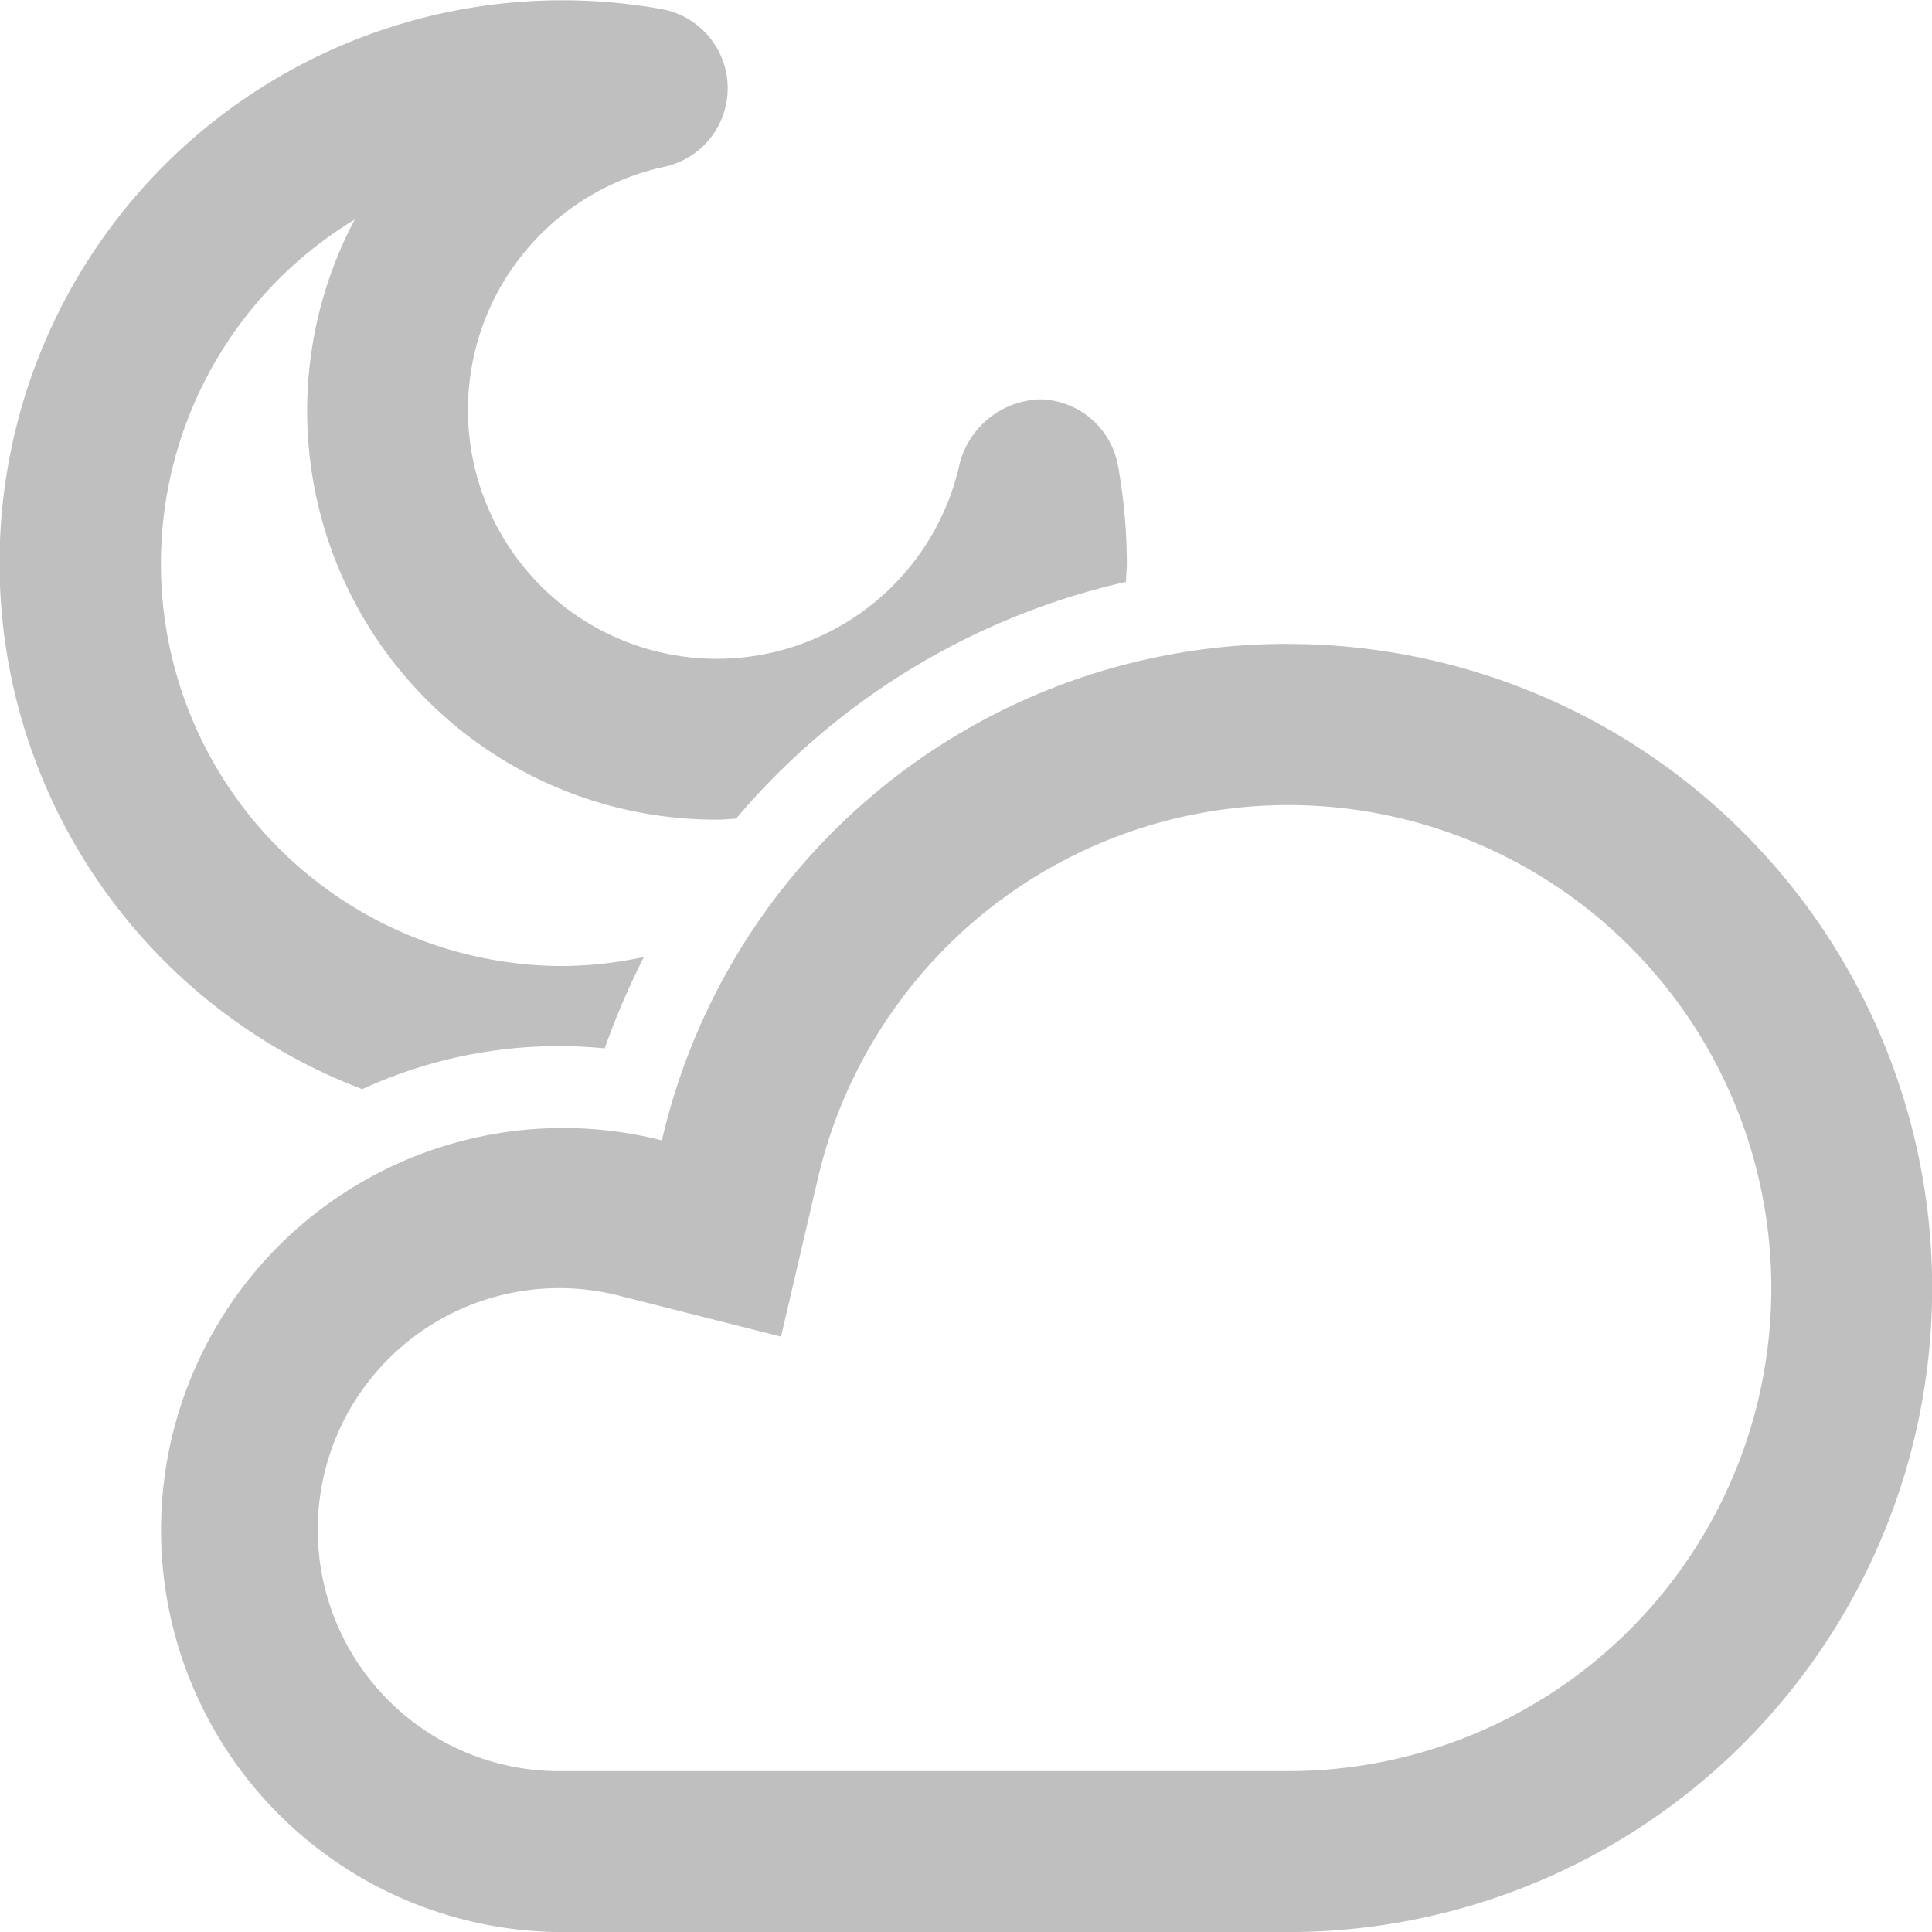 <svg xmlns="http://www.w3.org/2000/svg" width="25.999" height="25.999" viewBox="0 0 25.999 25.999"><defs><style>.a{fill:#bfbfbf;}</style></defs><path class="a" d="M8.137,14.108a10.438,10.438,0,0,1,.528-1.23A5.331,5.331,0,0,1,7.584,13,5.415,5.415,0,0,1,4.774,2.954a5.5,5.5,0,0,0,4.88,8.076c.085,0,.168-.01.251-.013A9.667,9.667,0,0,1,15.153,7.83c0-.083.011-.164.011-.246a7.476,7.476,0,0,0-.118-1.31A1.087,1.087,0,0,0,14,5.374a1.155,1.155,0,0,0-1.083.854A3.348,3.348,0,1,1,8.934,2.246,1.082,1.082,0,0,0,8.9.122,7.574,7.574,0,0,0,4.875,14.657,6.323,6.323,0,0,1,8.137,14.108Z"/><path class="a" d="M17.334,8.665a8.625,8.625,0,0,0-8.427,6.681A5.41,5.41,0,1,0,7.584,26h9.75a8.667,8.667,0,0,0,0-17.334Zm0,15.169H7.584a3.25,3.25,0,1,1,.793-6.386l2.133.539.5-2.144a6.5,6.5,0,1,1,6.32,7.991Z"/></svg>